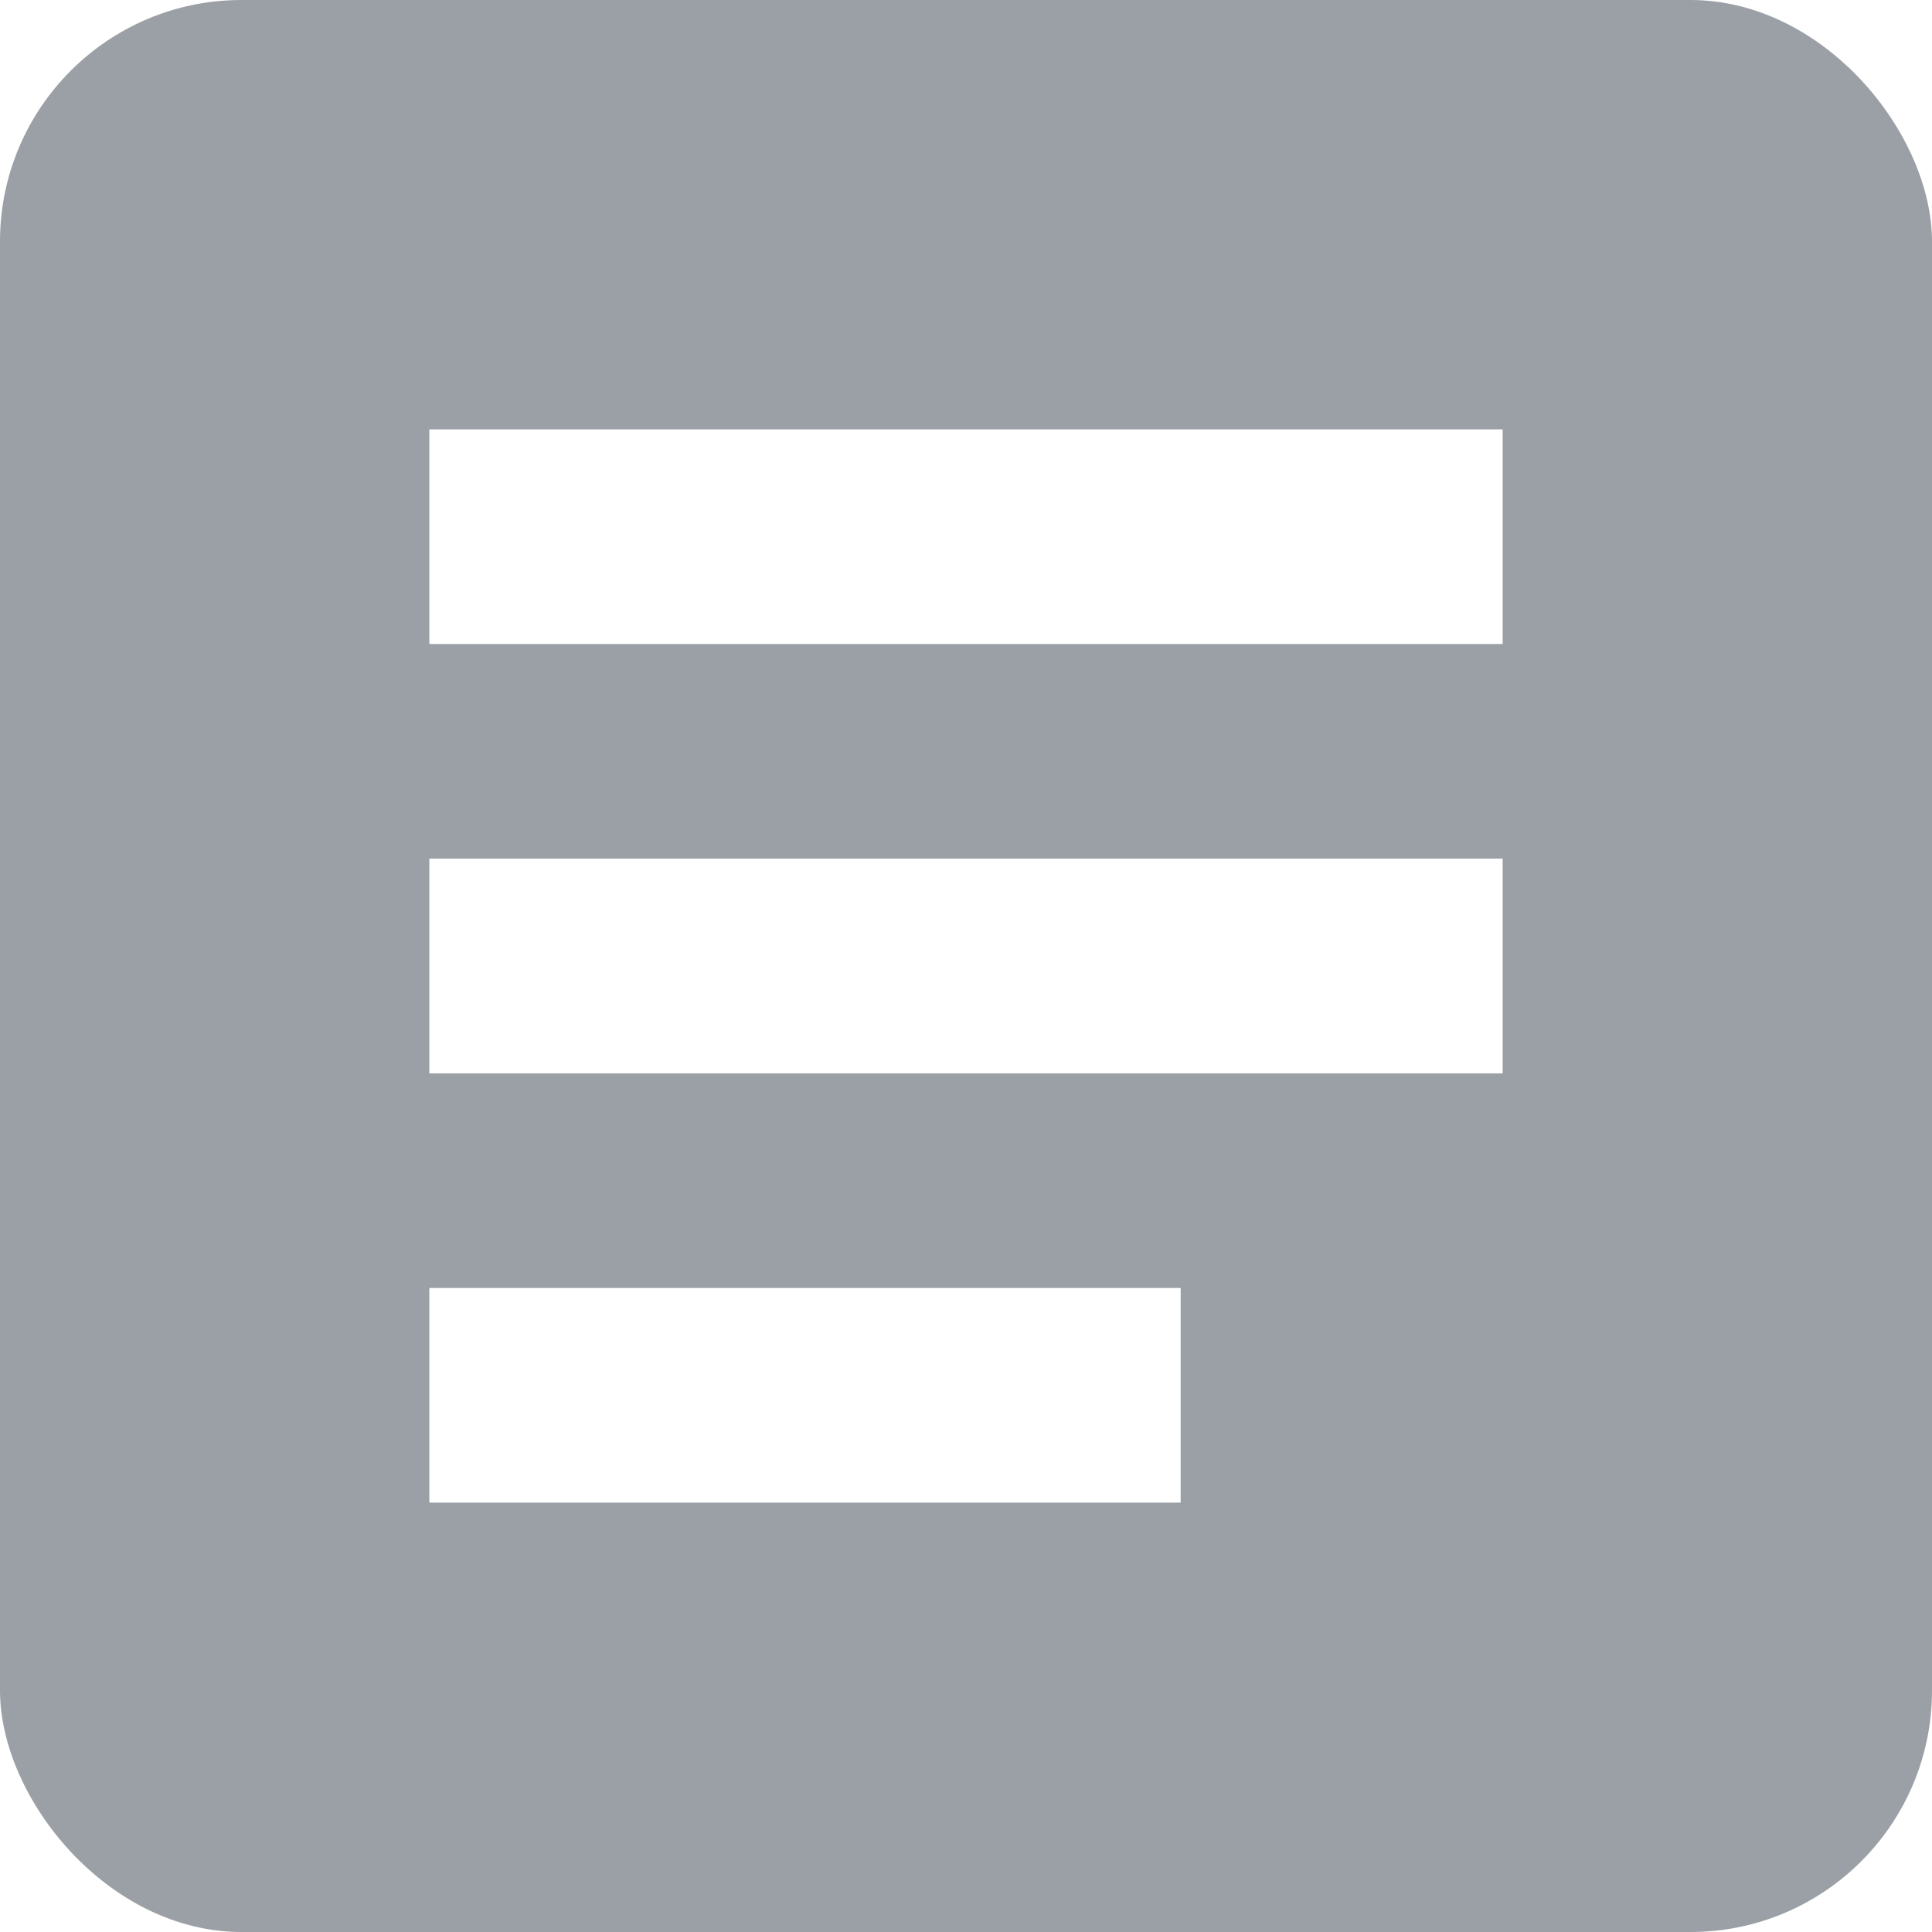 <svg width="48" height="48" viewBox="0 0 48 48" fill="none" xmlns="http://www.w3.org/2000/svg">
<g clip-path="url(#clip0_862_19776)">
<path d="M42.667 0H5.333C2.4 0 0 2.4 0 5.333V42.667C0 45.6 2.4 48 5.333 48H42.667C45.6 48 48 45.6 48 42.667V5.333C48 2.4 45.6 0 42.667 0ZM29.333 37.333H10.667V32H29.333V37.333ZM37.333 26.667H10.667V21.333H37.333V26.667ZM37.333 16H10.667V10.667H37.333V16Z" fill="#9AA0A6"></path>
</g>
<defs>
<clipPath id="clip0_862_19776">
<rect width="48" height="48" rx="6" fill="white"></rect>
</clipPath>
</defs>
</svg>